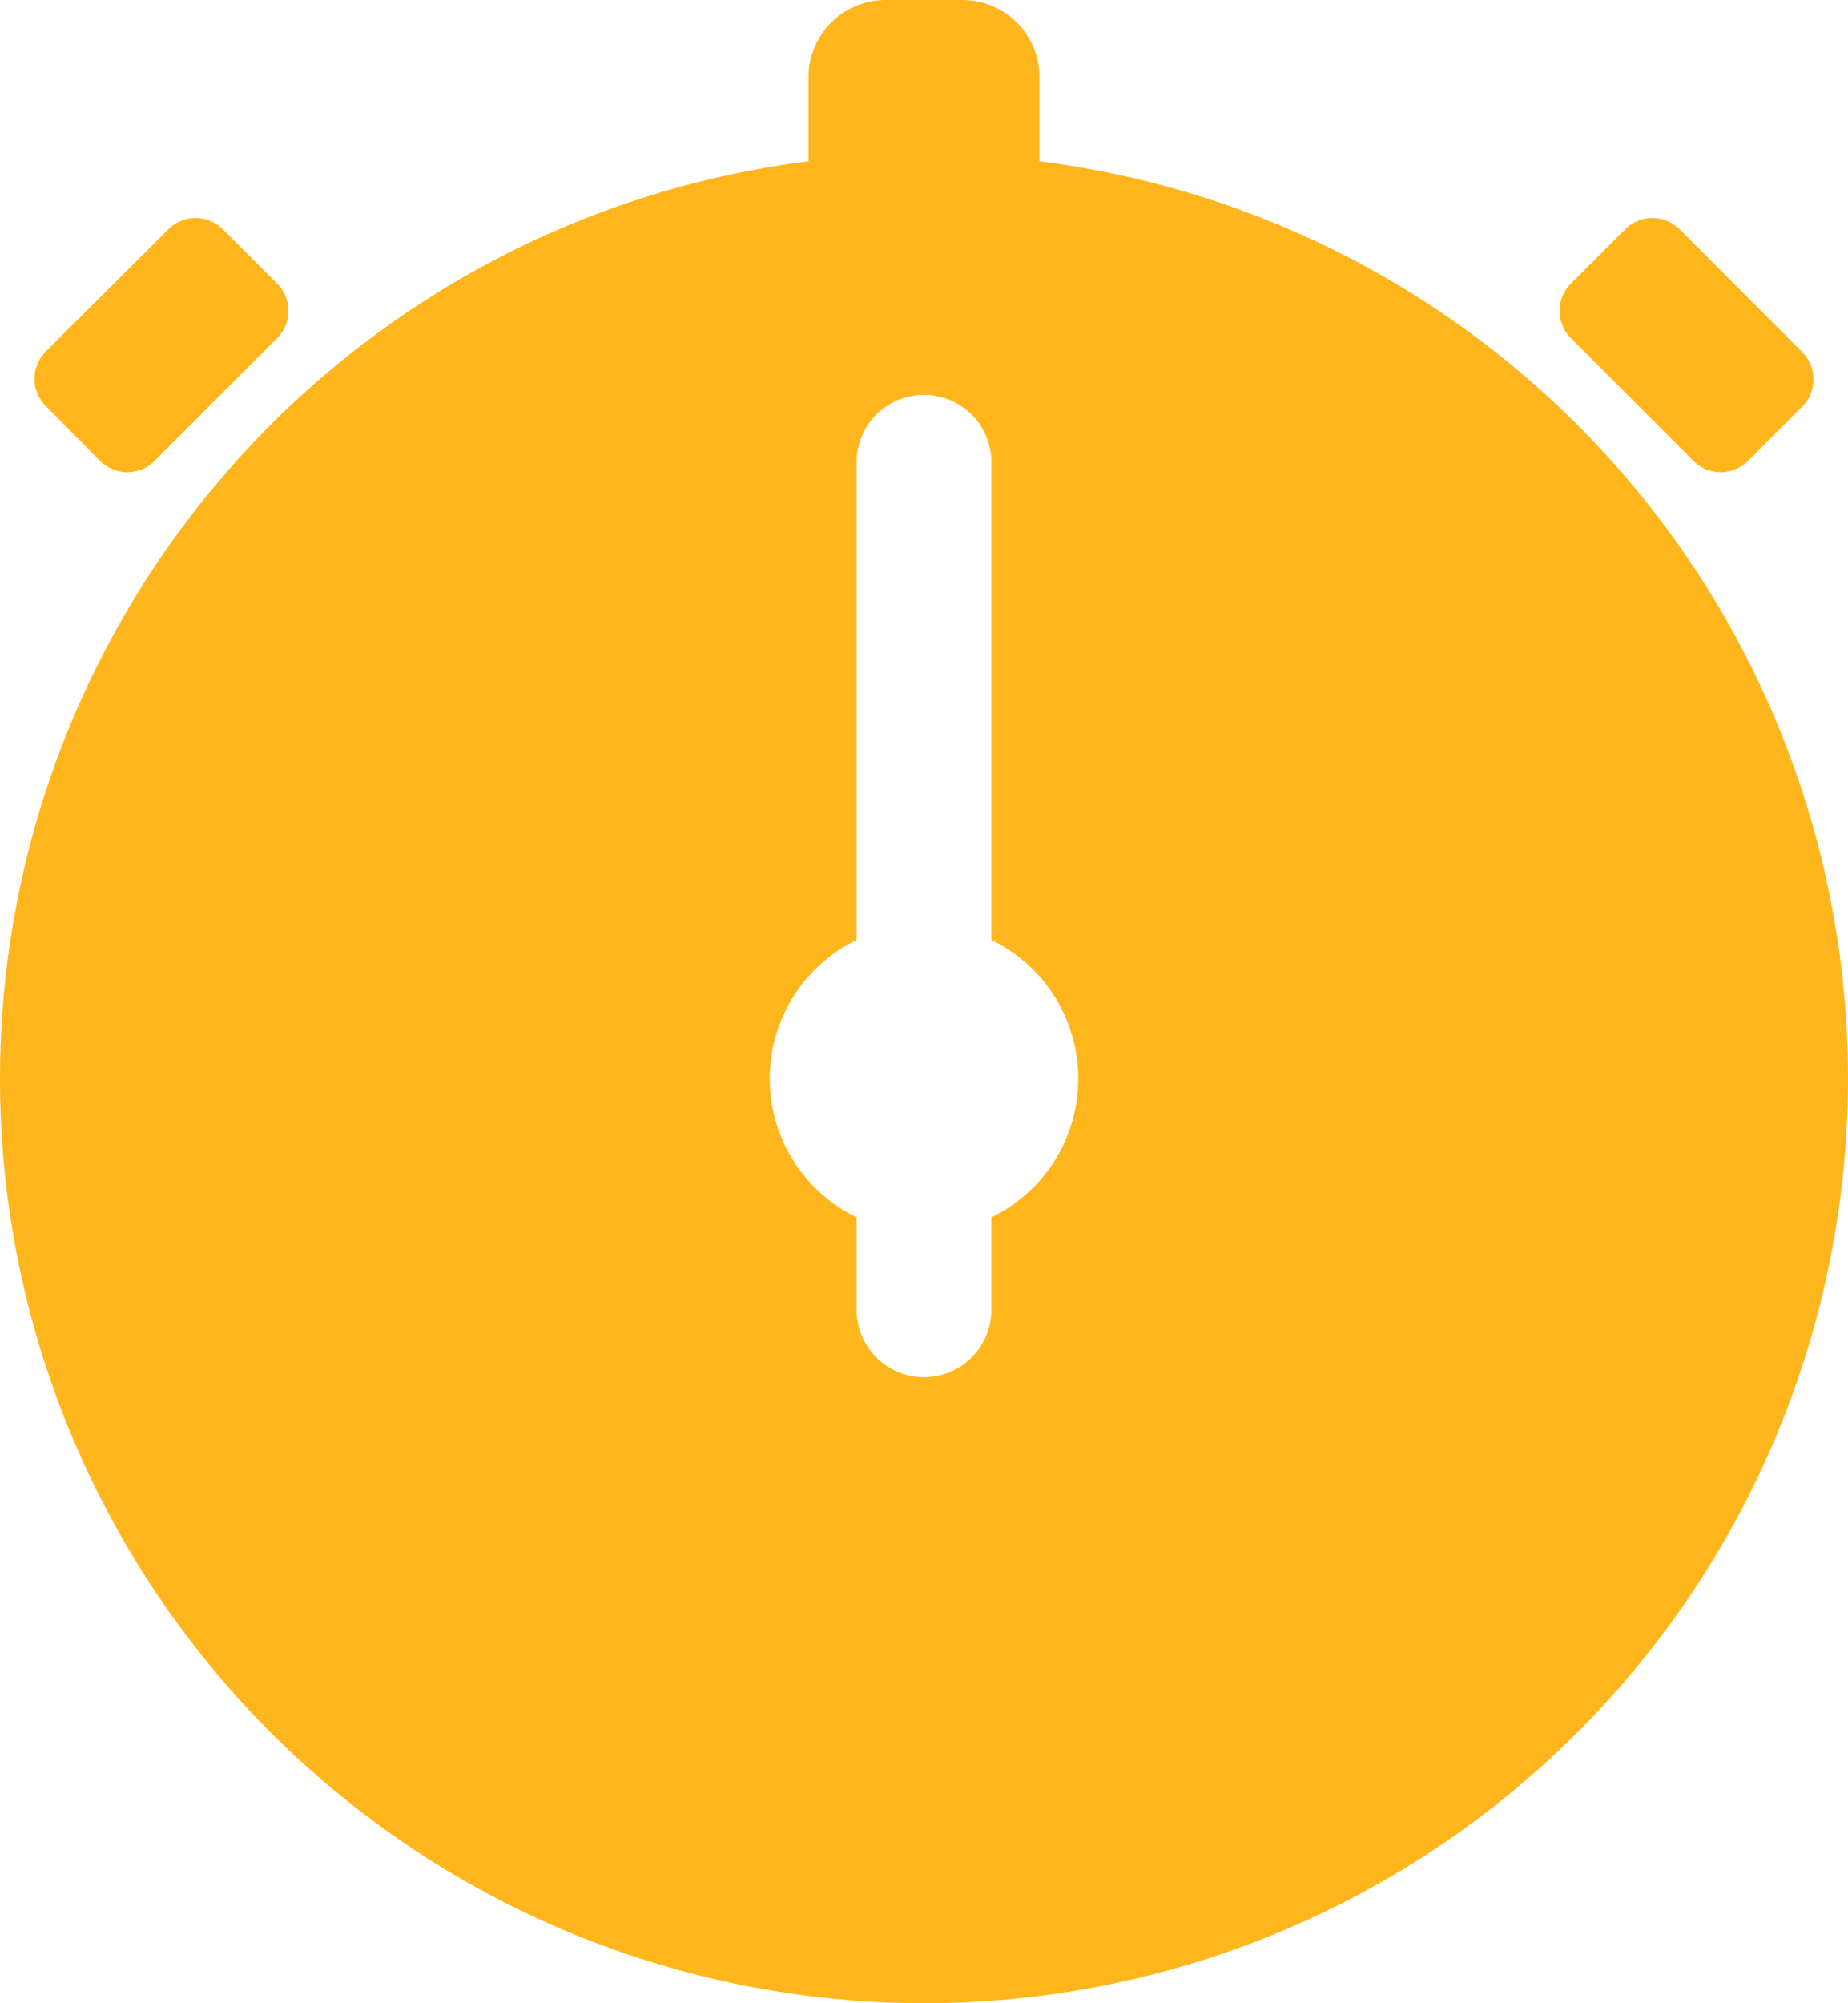 <svg xmlns="http://www.w3.org/2000/svg" width="30" height="32.5" viewBox="0 0 30 32.5">
  <g id="Icon_ionic-ios-stopwatch-yellow" data-name="Icon ionic-ios-stopwatch-yellow" transform="translate(-4.5 -3.375)">
    <path id="Pfad_158" data-name="Pfad 158" d="M29.46,10.5a.627.627,0,0,0,.883,0l.883-.883a.627.627,0,0,0,0-.883L29.234,6.74a.627.627,0,0,0-.883,0l-.883.883a.627.627,0,0,0,0,.883Z" transform="translate(2.532 0.354)" fill="#ffb61c"/>
    <path id="Pfad_159" data-name="Pfad 159" d="M6.069,10.5a.627.627,0,0,0,.883,0L8.944,8.506a.627.627,0,0,0,0-.883L8.061,6.74a.627.627,0,0,0-.883,0L5.186,8.724a.627.627,0,0,0,0,.883Z" transform="translate(0.056 0.354)" fill="#ffb61c"/>
    <path id="Pfad_160" data-name="Pfad 160" d="M21.375,5.992V4.625a1.254,1.254,0,0,0-1.25-1.25h-1.25a1.254,1.254,0,0,0-1.25,1.25V5.992a15,15,0,1,0,3.75,0Zm-.781,17.133v1.5a1.094,1.094,0,1,1-2.188,0v-1.5a2.5,2.5,0,0,1,0-4.5v-7.75a1.094,1.094,0,1,1,2.188,0v7.75a2.5,2.5,0,0,1,0,4.5Z" fill="#ffb61c"/>
  </g>
</svg>
